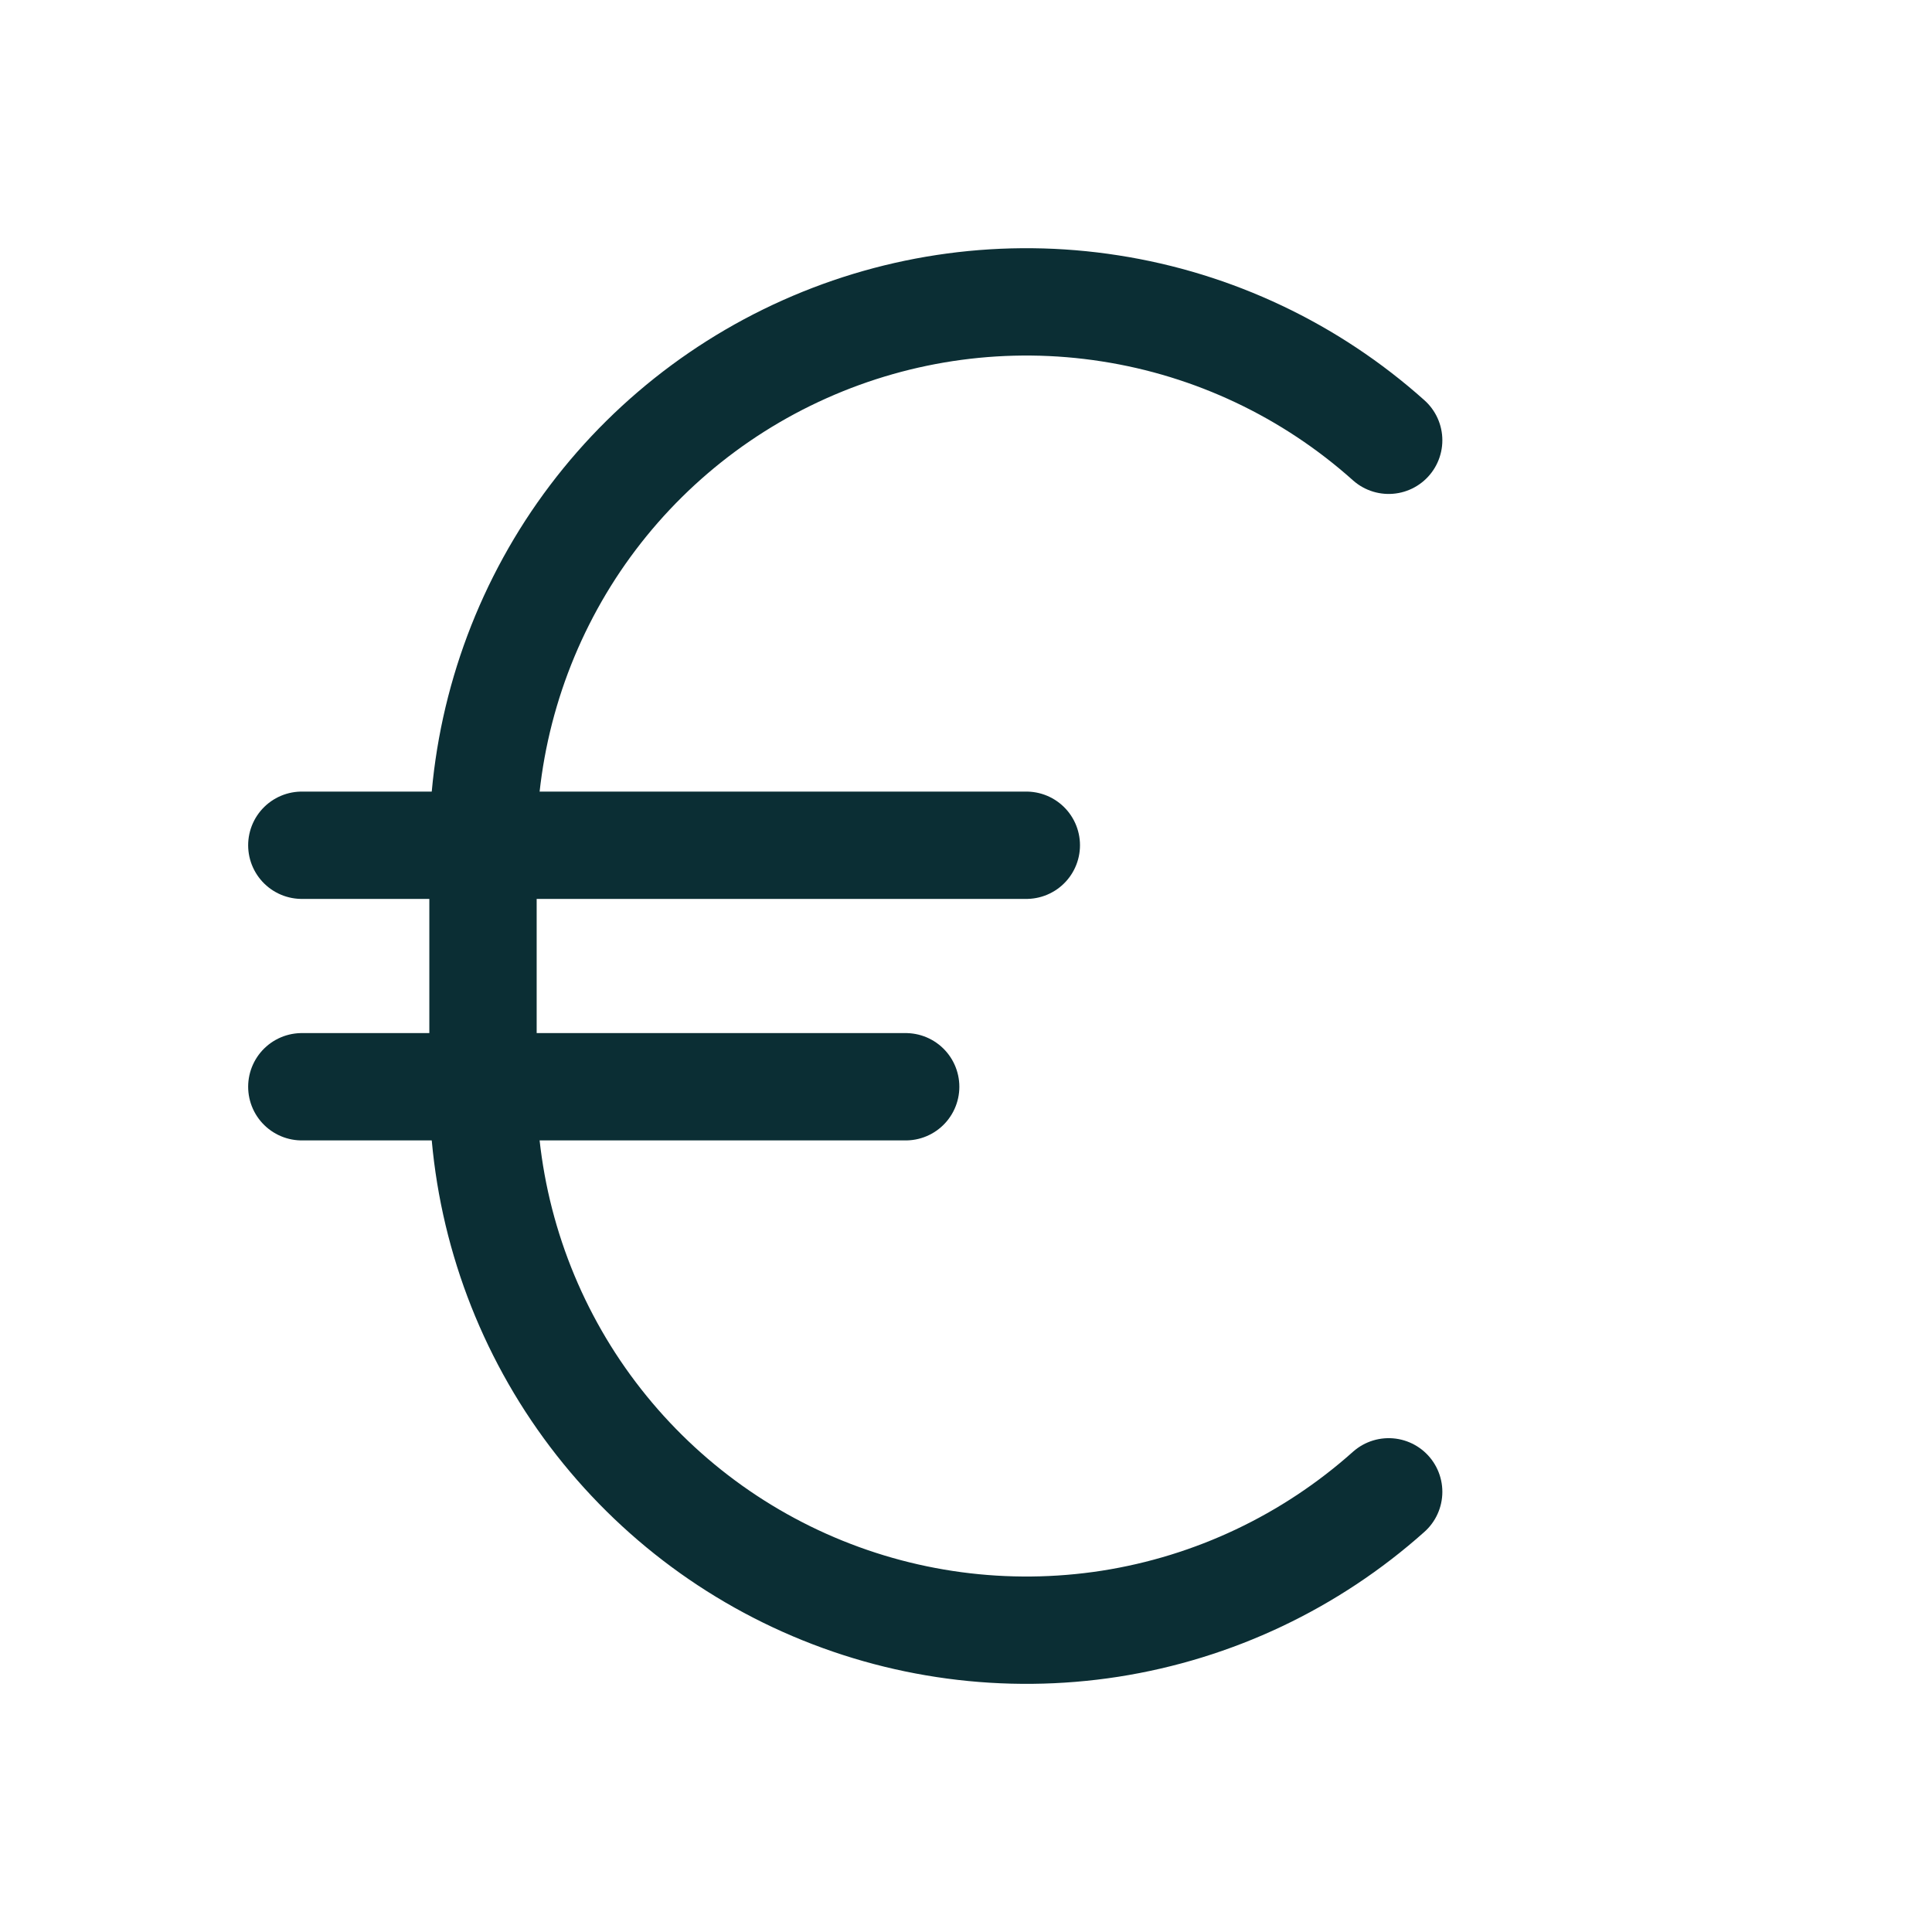 <svg xmlns="http://www.w3.org/2000/svg" width="18" height="18" viewBox="0 0 18 18" fill="none">
  <path d="M2.812 7.875H9.562" stroke="#0B2E34" stroke-linecap="round" stroke-linejoin="round"/>
  <path d="M2.812 10.125H8.438" stroke="#0B2E34" stroke-linecap="round" stroke-linejoin="round"/>
  <path d="M12.938 13.899C12.209 14.55 11.308 14.977 10.342 15.128C9.376 15.278 8.388 15.146 7.496 14.747C6.603 14.348 5.846 13.699 5.314 12.879C4.783 12.059 4.5 11.103 4.5 10.125V7.875C4.5 6.898 4.783 5.942 5.314 5.121C5.846 4.301 6.603 3.653 7.496 3.254C8.388 2.855 9.376 2.722 10.342 2.873C11.308 3.023 12.209 3.45 12.938 4.102" stroke="#0B2E34" stroke-linecap="round" stroke-linejoin="round"/>
</svg>